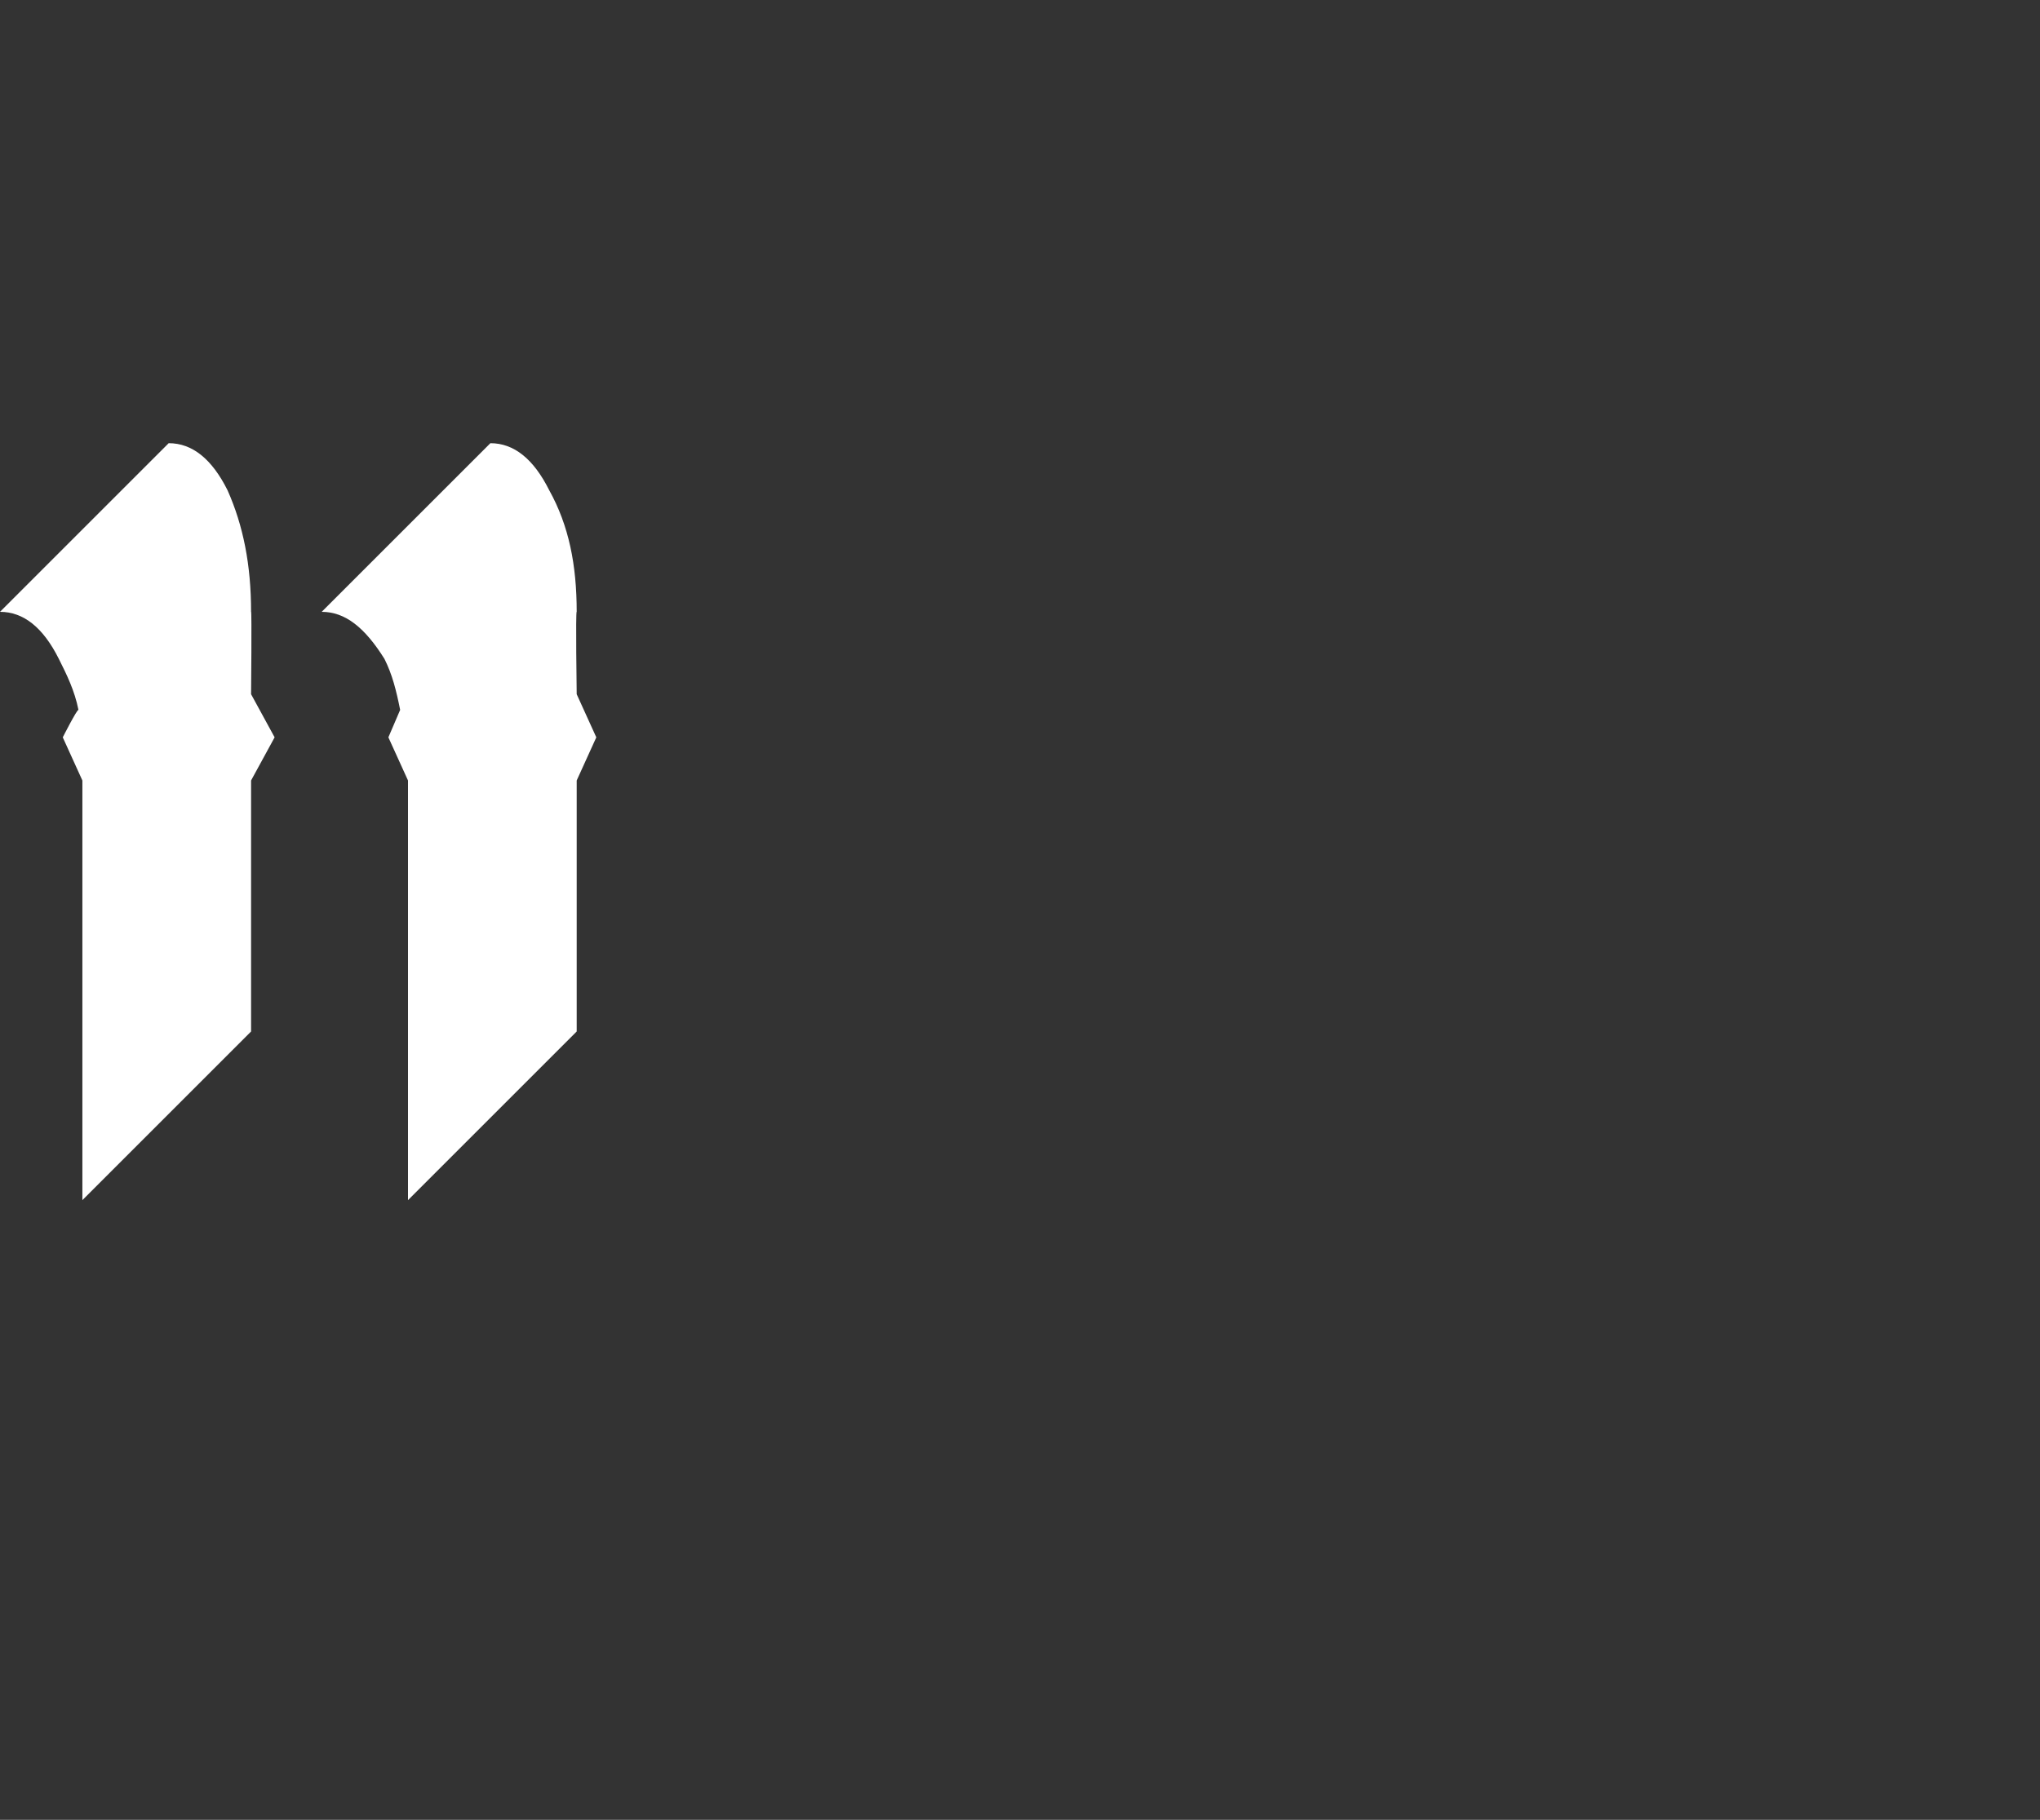 <?xml version="1.0" standalone="no"?><!DOCTYPE svg PUBLIC "-//W3C//DTD SVG 1.1//EN" "http://www.w3.org/Graphics/SVG/1.1/DTD/svg11.dtd"><svg xmlns="http://www.w3.org/2000/svg" version="1.1" width="52px" height="46.4px" viewBox="0 -7 52 46.4" style="top:-7px"><rect x="0" y="-7" width="52" height="46.4" fill="#333333" stroke="none"/><desc>11</desc><defs/><g id="Polygon163835"><path d="m2.1 12.9l-.5-1.1s.36-.71.4-.7c-.1-.5-.3-.9-.5-1.3C1.1 9 .6 8.6 0 8.6l4.3-4.3c.6 0 1.1.4 1.5 1.2c.4.9.6 1.9.6 3.1c.02-.03 0 2.1 0 2.1l.6 1.1l-.6 1.1v6.4l-4.3 4.3V12.9zm8.3 0l-.5-1.1l.3-.7c-.1-.5-.2-.9-.4-1.3c-.5-.8-1-1.2-1.6-1.2l4.3-4.3c.6 0 1.1.4 1.5 1.2c.5.9.7 1.9.7 3.1c-.03-.03 0 2.1 0 2.1l.5 1.1l-.5 1.1v6.4l-4.3 4.3V12.9z" stroke="none" fill="#fff"/></g></svg>